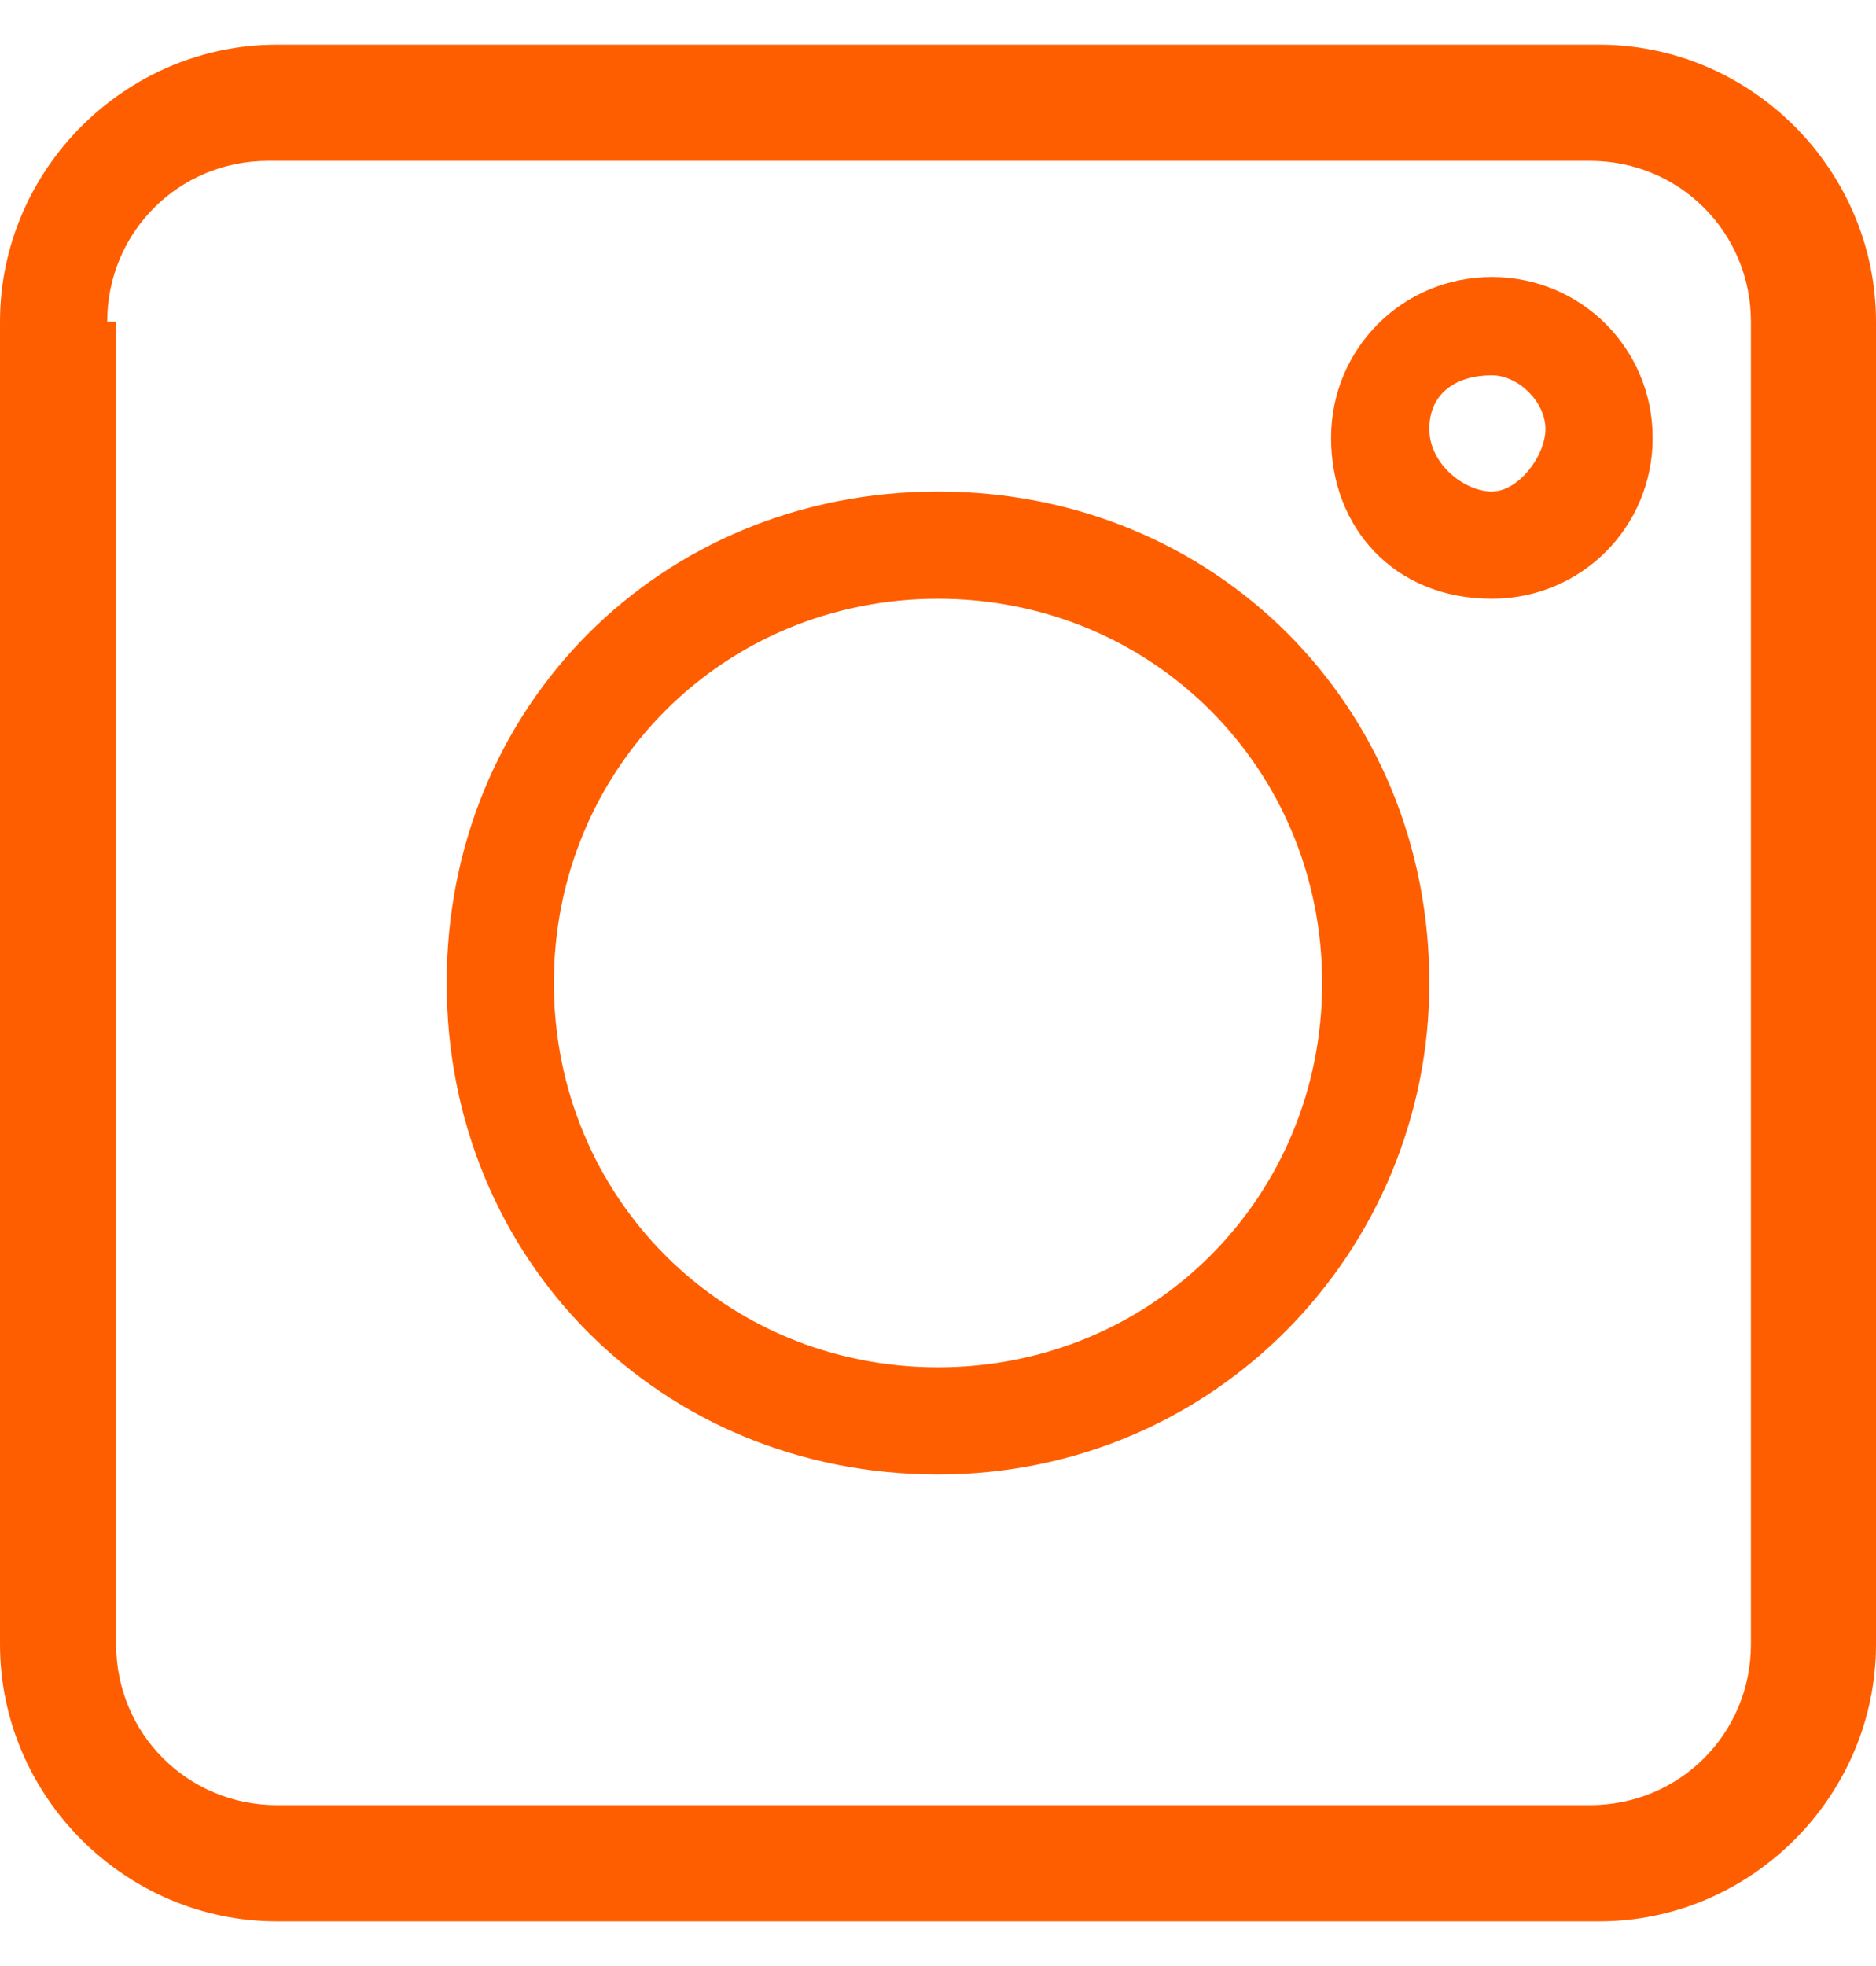 <?xml version="1.0" encoding="utf-8"?>
<!-- Generator: Adobe Illustrator 25.0.0, SVG Export Plug-In . SVG Version: 6.00 Build 0)  -->
<svg version="1.1" id="Livello_1" xmlns="http://www.w3.org/2000/svg" xmlns:xlink="http://www.w3.org/1999/xlink" x="0px" y="0px"
	 viewBox="0 0 21 22" style="enable-background:new 0 0 21 22;" xml:space="preserve">
<style type="text/css">
	.st0{fill-rule:evenodd;clip-rule:evenodd;fill:#FF5E00;}
</style>
<g id="Page-1">
	<g id="Group-8-Copy" transform="translate(-31, -4203)">
		<g id="Group-7" transform="translate(31, 4203.5)">
			<path id="Fill-1" class="st0" d="M1.2,3.1c0-1,0.8-1.8,1.8-1.8h14.8c1,0,1.8,0.8,1.8,1.8v14.8c0,1-0.8,1.8-1.8,1.8H3.1
				c-1,0-1.8-0.8-1.8-1.8V3.1z M3.1,21h14.8c1.7,0,3.1-1.4,3.1-3.1V3.1C21,1.4,19.6,0,17.9,0H3.1C1.4,0,0,1.4,0,3.1v14.8
				C0,19.6,1.4,21,3.1,21L3.1,21z"/>
			<path id="Fill-3" class="st0" d="M10.5,6.2c2.4,0,4.3,1.9,4.3,4.3s-1.9,4.3-4.3,4.3s-4.3-1.9-4.3-4.3S8.1,6.2,10.5,6.2 M10.5,16
				c3.1,0,5.5-2.5,5.5-5.5C16,7.4,13.6,5,10.5,5S5,7.4,5,10.5C5,13.6,7.4,16,10.5,16"/>
			<path id="Fill-5" class="st0" d="M16.7,3.7c0.3,0,0.6,0.3,0.6,0.6S17,5,16.7,5S16,4.7,16,4.3S16.3,3.7,16.7,3.7 M16.7,6.2
				c1,0,1.8-0.8,1.8-1.8s-0.8-1.8-1.8-1.8s-1.8,0.8-1.8,1.8S15.6,6.2,16.7,6.2"/>
		</g>
	</g>
</g>
</svg>

